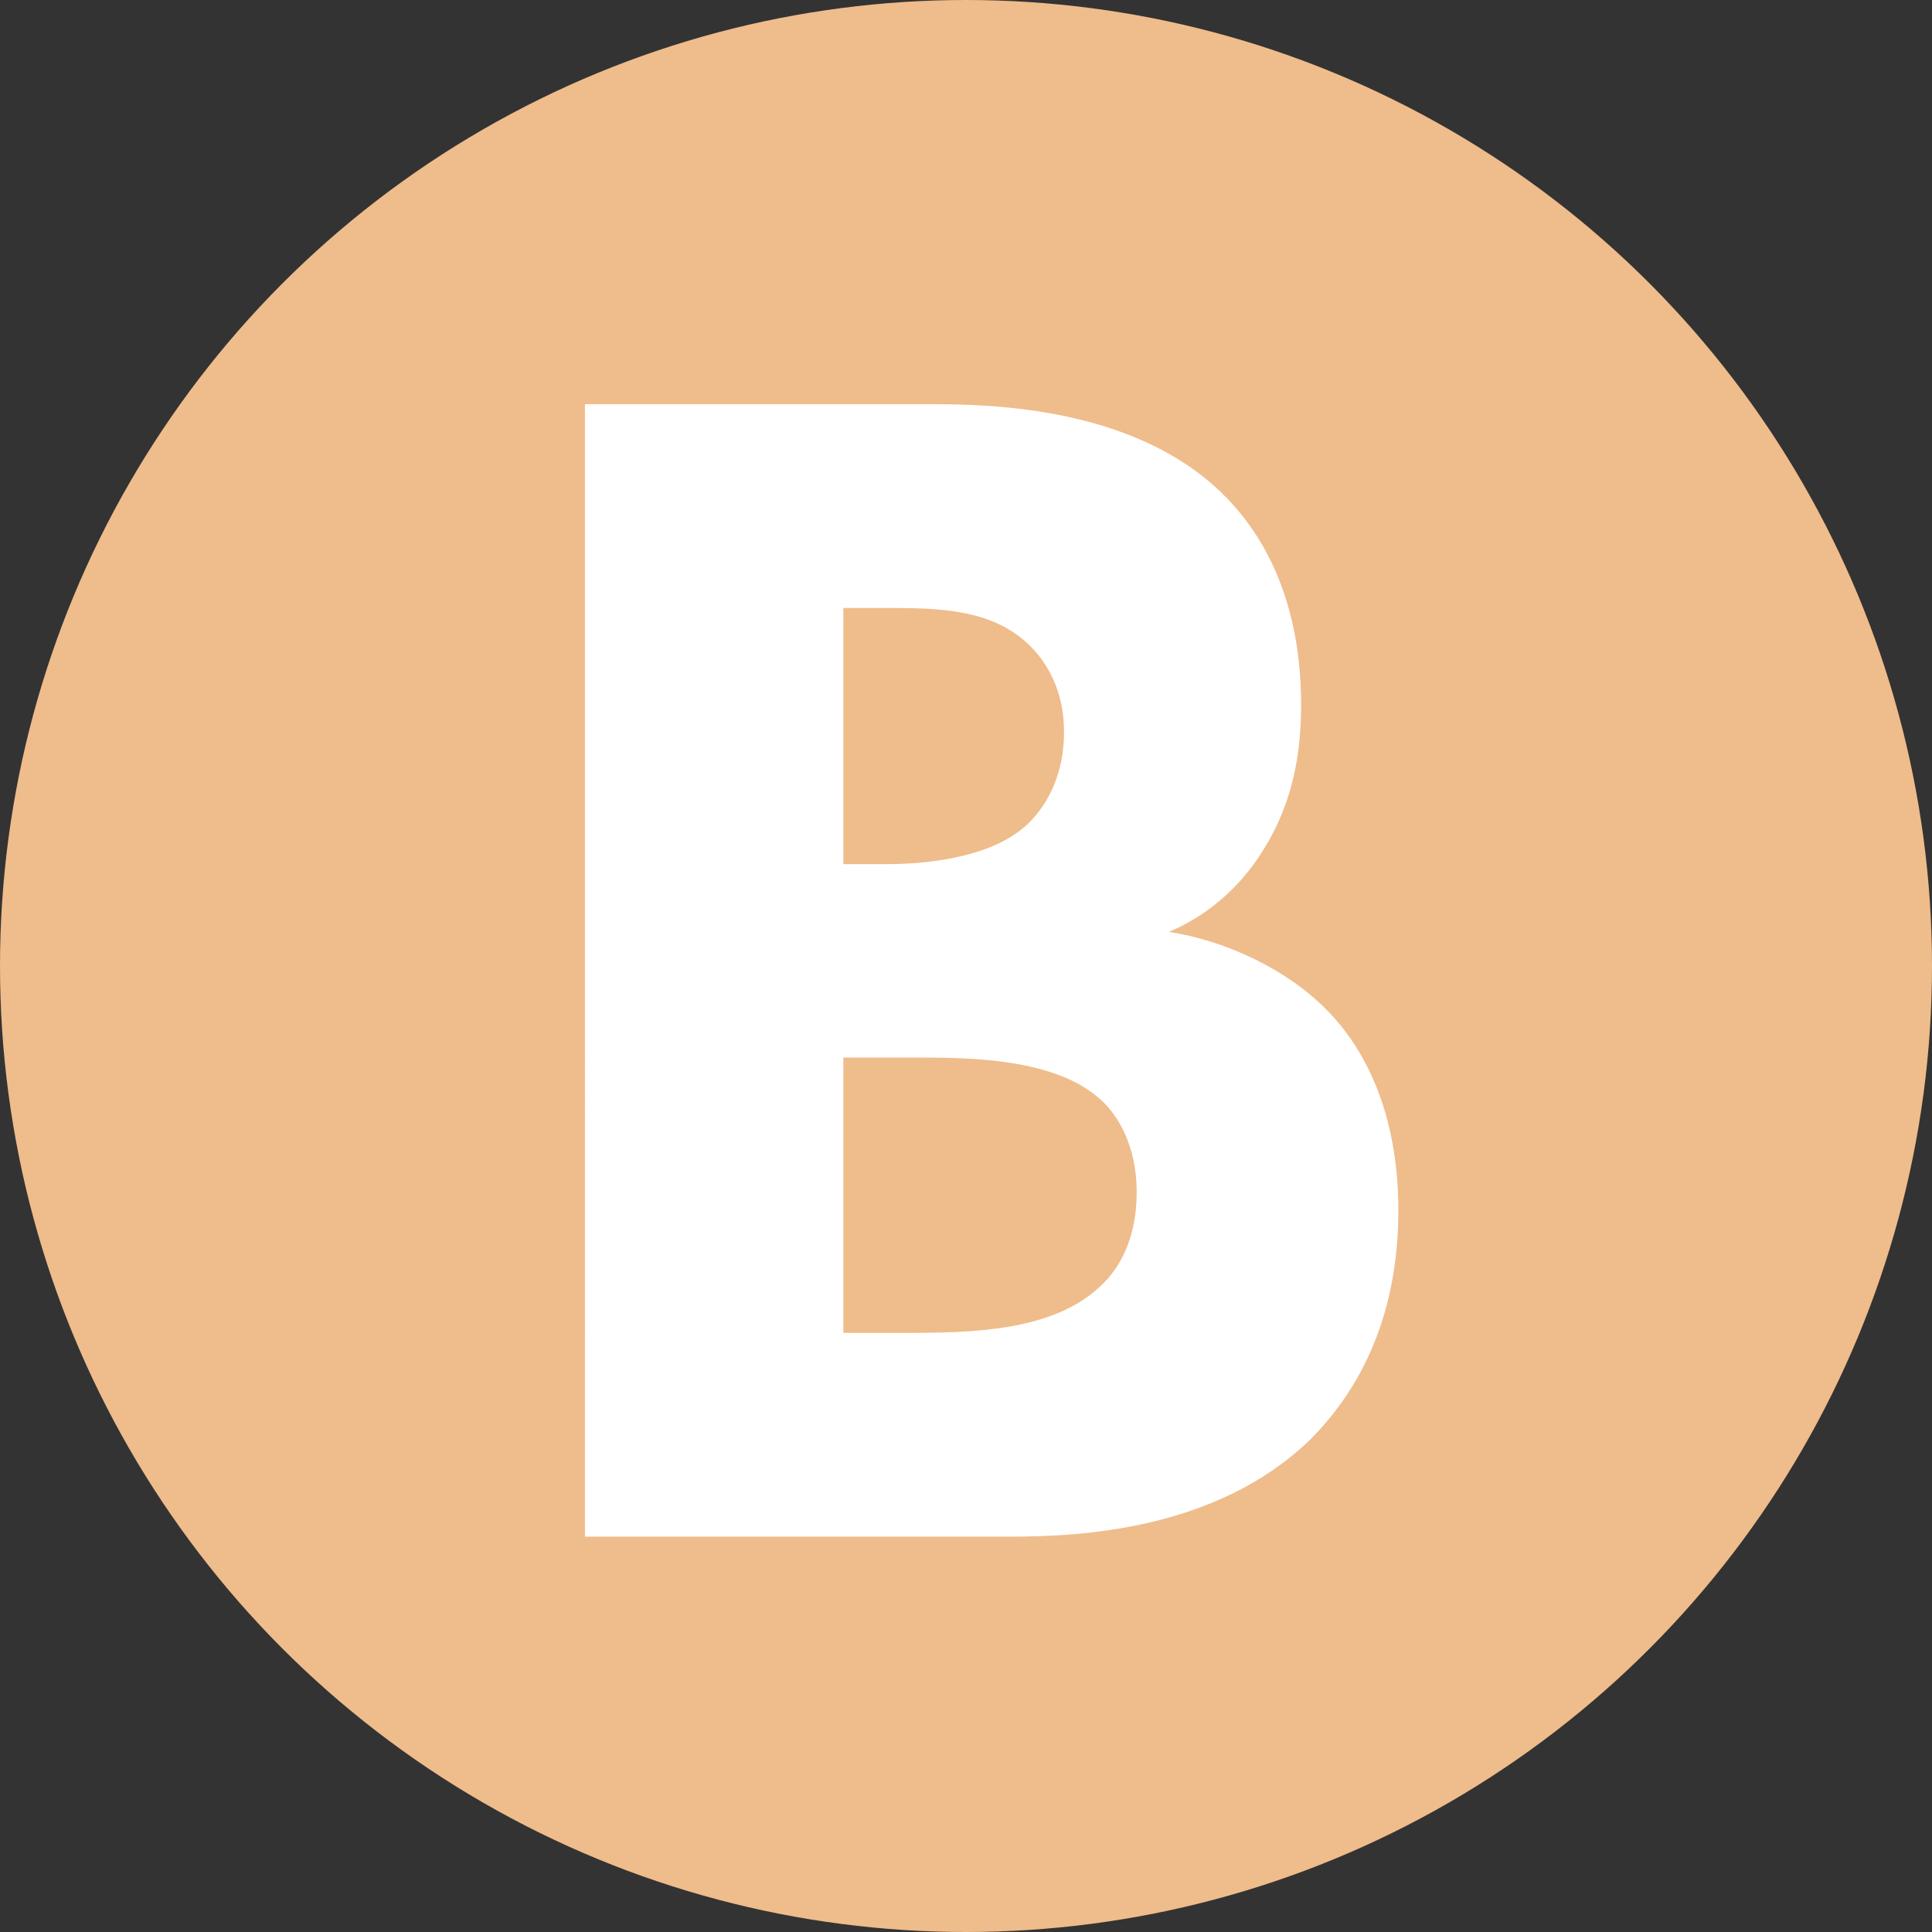 <?xml version="1.0" encoding="UTF-8"?>
<svg id="Ebene_1" data-name="Ebene 1" xmlns="http://www.w3.org/2000/svg" viewBox="0 0 478 478">
  <rect x="0" y="0" width="478" height="478" fill="#333333" stroke="none"/>
  <defs>
    <style>
      .cls-1 {
        fill: #efbc8b;
      }

      .cls-2 {
        fill: #fff;
      }
    </style>
  </defs>
  <circle class="cls-1" cx="239" cy="239" r="239"/>
  <path class="cls-2" d="M230.41,100c15.14,0,49.6,.81,71.36,21.49,18.11,17.17,20.14,40.68,20.14,52.85,0,10.95-1.62,23.52-9.19,35.68-7.16,11.76-16.76,17.71-23.52,20.54,13.38,2.03,28.52,8.79,38.66,18.92,9.33,9.19,18.11,25.14,18.11,50.01,0,28.11-10.95,45.82-21.9,56.77-23.11,22.3-56.77,23.92-73.93,23.92h-105.42V100h85.69Zm-21.76,113.8h10.54c8.79,0,23.52-1.22,32.71-7.97,5.81-4.19,11.35-12.57,11.35-24.73s-5.95-19.73-10.95-23.52c-9.19-7.16-21.9-7.16-33.65-7.16h-10v63.39h0Zm0,115.97h15.54c16.35,0,36.09-.41,47.85-11.35,5.95-5.41,9.19-13.38,9.19-23.52,0-11.35-4.6-18.92-8.79-22.71-11.35-10.54-33.11-10.54-46.22-10.54h-17.57v68.12Z"/>
</svg>